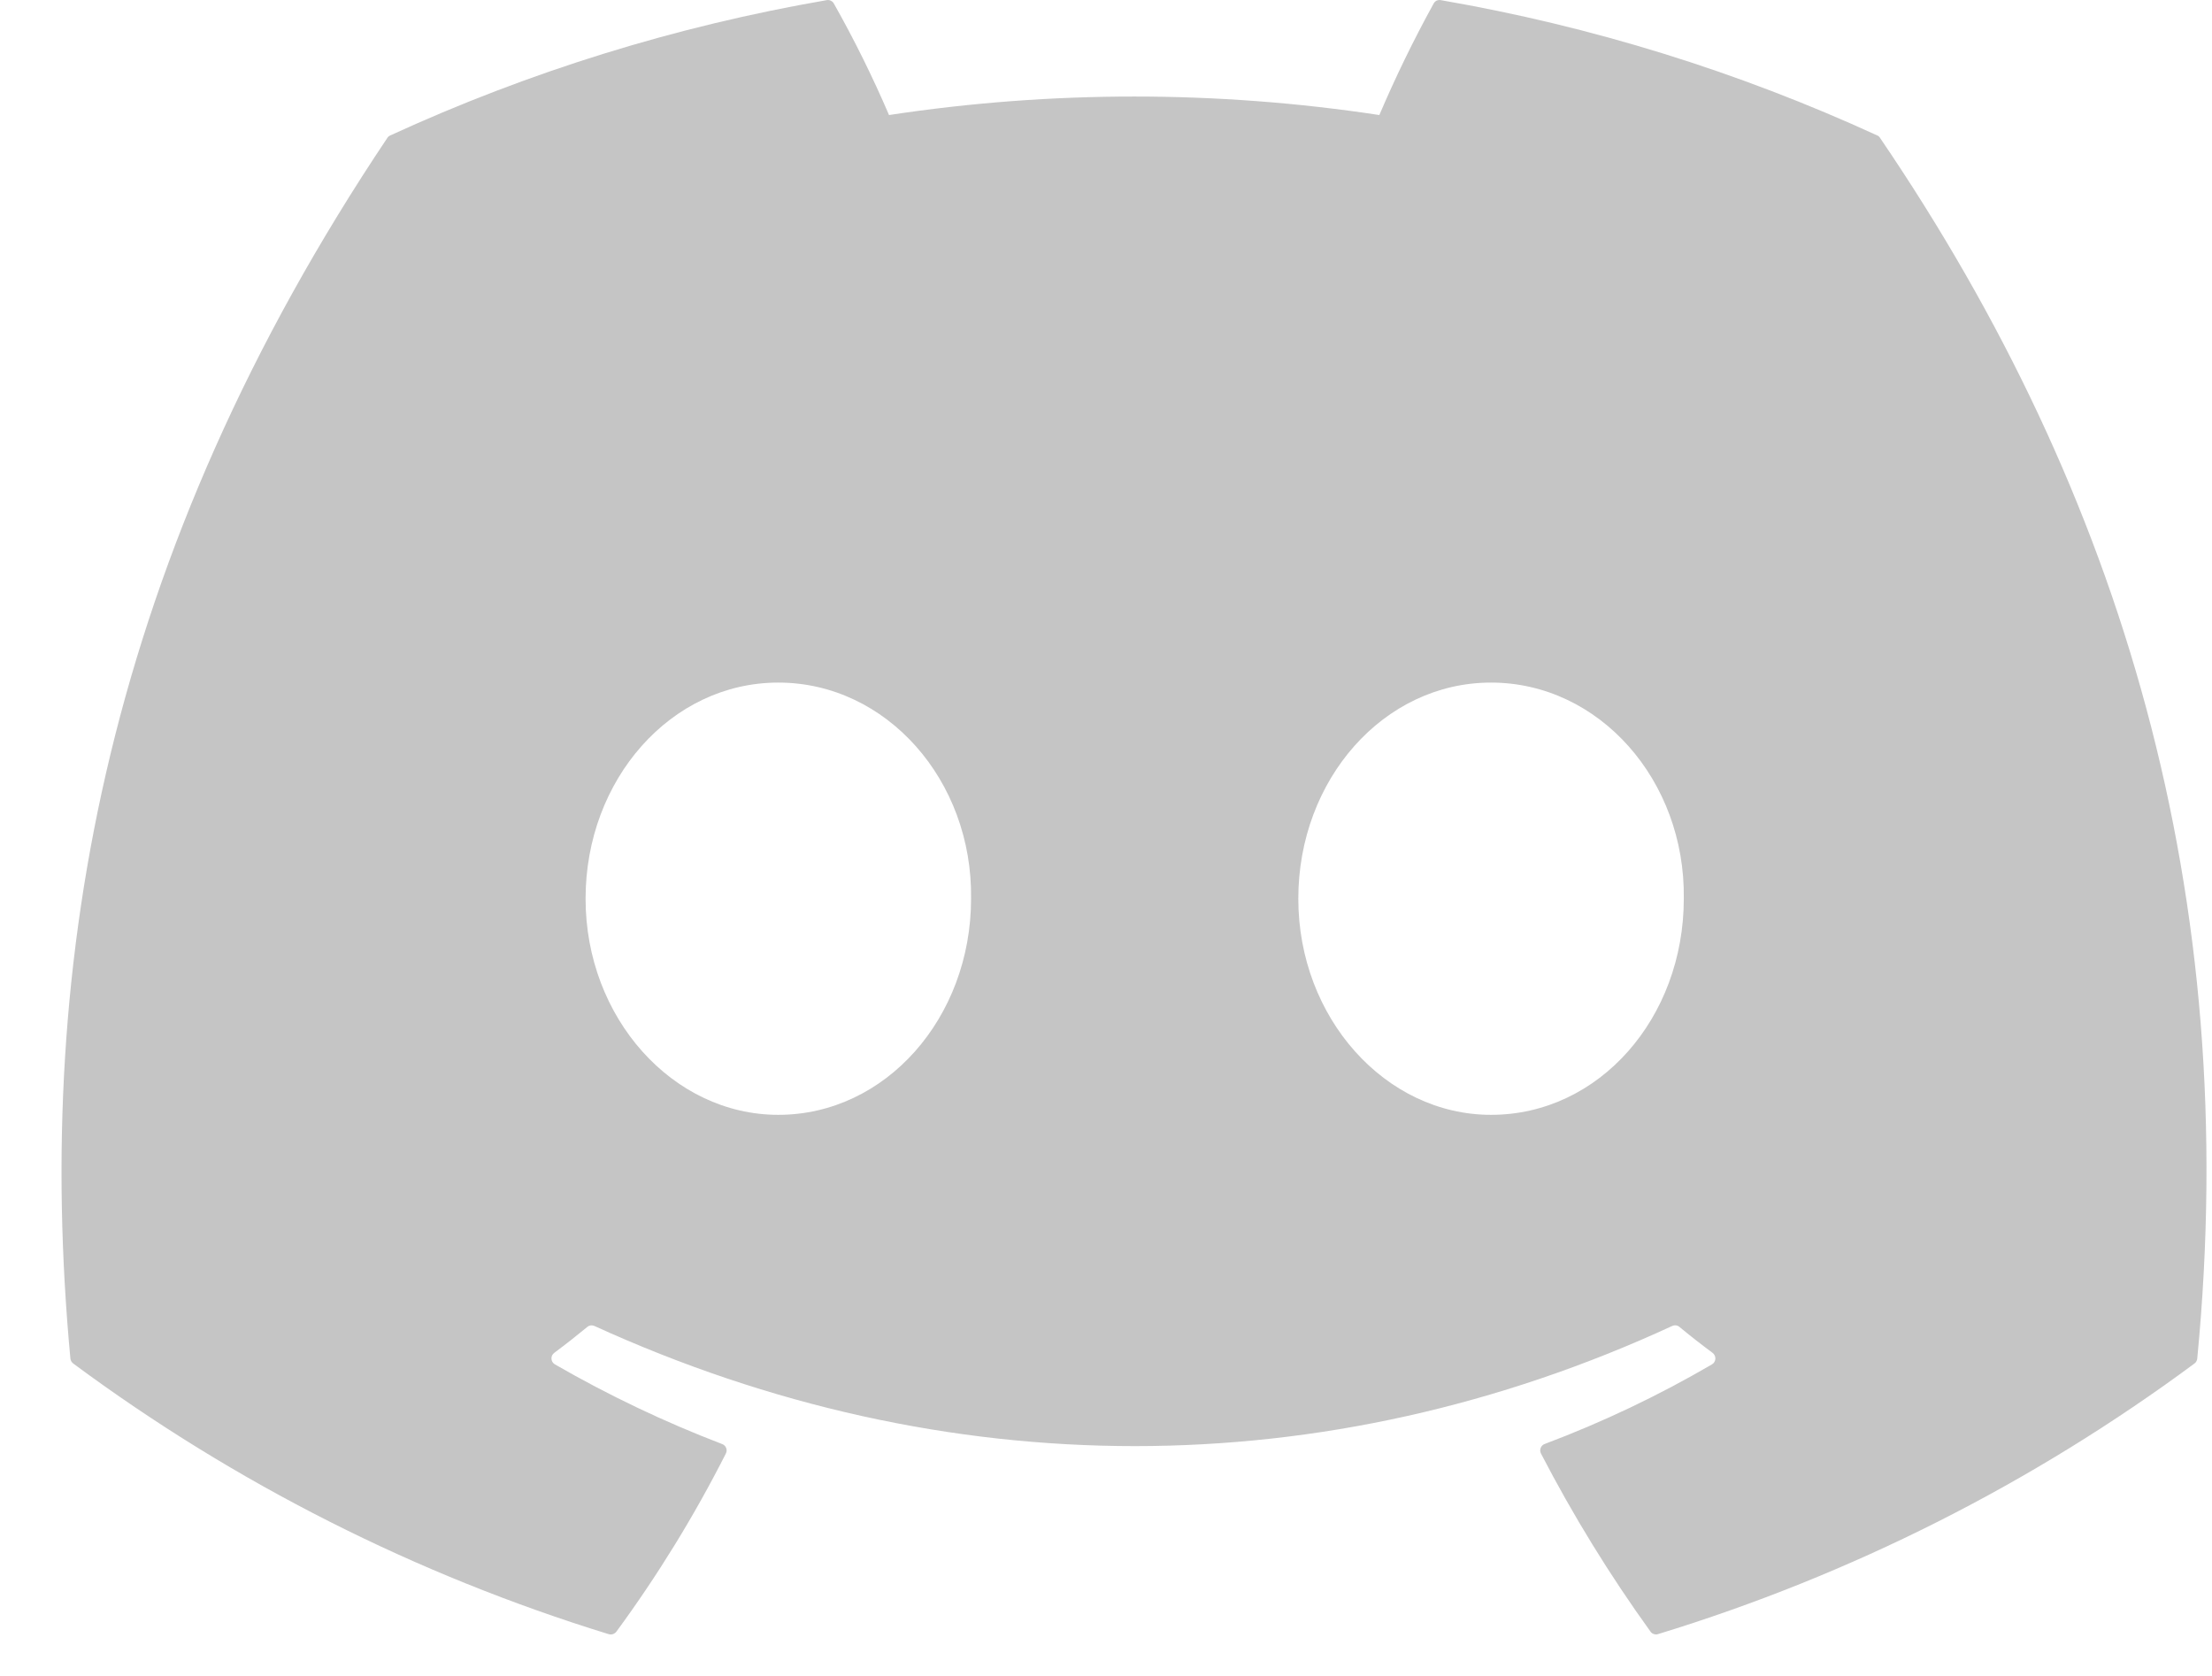 <svg width="33" height="25" viewBox="0 0 33 25" fill="none" xmlns="http://www.w3.org/2000/svg">
<path d="M28.049 2.059C28.04 2.042 28.025 2.028 28.007 2.021C25.933 1.069 23.743 0.39 21.494 0.002C21.473 -0.002 21.452 0.001 21.433 0.009C21.415 0.018 21.399 0.033 21.389 0.051C21.091 0.592 20.82 1.148 20.578 1.716C18.154 1.348 15.687 1.348 13.263 1.716C13.019 1.147 12.744 0.591 12.439 0.051C12.428 0.033 12.413 0.019 12.394 0.01C12.376 0.001 12.355 -0.002 12.334 0.002C10.085 0.39 7.895 1.068 5.821 2.021C5.803 2.029 5.788 2.041 5.778 2.058C1.629 8.253 0.493 14.296 1.05 20.264C1.052 20.279 1.056 20.293 1.063 20.306C1.071 20.319 1.08 20.33 1.092 20.339C3.507 22.128 6.209 23.493 9.082 24.377C9.103 24.383 9.124 24.382 9.144 24.376C9.164 24.369 9.182 24.357 9.195 24.34C9.812 23.5 10.358 22.611 10.829 21.682C10.836 21.669 10.839 21.655 10.84 21.641C10.841 21.626 10.838 21.612 10.833 21.599C10.828 21.586 10.82 21.573 10.81 21.564C10.8 21.553 10.787 21.546 10.774 21.541C9.912 21.211 9.077 20.813 8.278 20.352C8.263 20.343 8.251 20.331 8.242 20.317C8.233 20.302 8.228 20.286 8.227 20.269C8.226 20.252 8.229 20.236 8.236 20.22C8.243 20.205 8.254 20.192 8.268 20.181C8.436 20.056 8.601 19.926 8.763 19.793C8.777 19.781 8.795 19.774 8.813 19.771C8.831 19.769 8.85 19.772 8.867 19.779C14.104 22.169 19.773 22.169 24.948 19.779C24.965 19.771 24.984 19.768 25.003 19.77C25.021 19.773 25.039 19.78 25.053 19.792C25.215 19.926 25.381 20.056 25.55 20.181C25.564 20.192 25.574 20.205 25.581 20.22C25.589 20.235 25.592 20.252 25.591 20.269C25.59 20.286 25.585 20.302 25.576 20.317C25.568 20.331 25.556 20.343 25.541 20.352C24.744 20.817 23.908 21.215 23.044 21.54C23.03 21.545 23.018 21.553 23.008 21.563C22.998 21.573 22.99 21.585 22.985 21.599C22.98 21.612 22.977 21.626 22.978 21.641C22.979 21.655 22.983 21.669 22.989 21.682C23.468 22.606 24.014 23.494 24.623 24.338C24.635 24.356 24.653 24.369 24.673 24.375C24.693 24.382 24.715 24.383 24.735 24.376C27.613 23.496 30.32 22.13 32.739 20.339C32.75 20.331 32.76 20.32 32.767 20.307C32.774 20.294 32.779 20.28 32.78 20.265C33.447 13.366 31.663 7.372 28.049 2.059ZM11.611 16.63C10.035 16.63 8.736 15.183 8.736 13.406C8.736 11.629 10.009 10.182 11.611 10.182C13.226 10.182 14.512 11.642 14.487 13.406C14.487 15.183 13.213 16.63 11.611 16.63ZM22.244 16.63C20.668 16.63 19.369 15.183 19.369 13.406C19.369 11.629 20.642 10.182 22.244 10.182C23.859 10.182 25.145 11.642 25.12 13.406C25.12 15.183 23.859 16.63 22.244 16.63Z" fill="#C5C5C5"/>
</svg>
